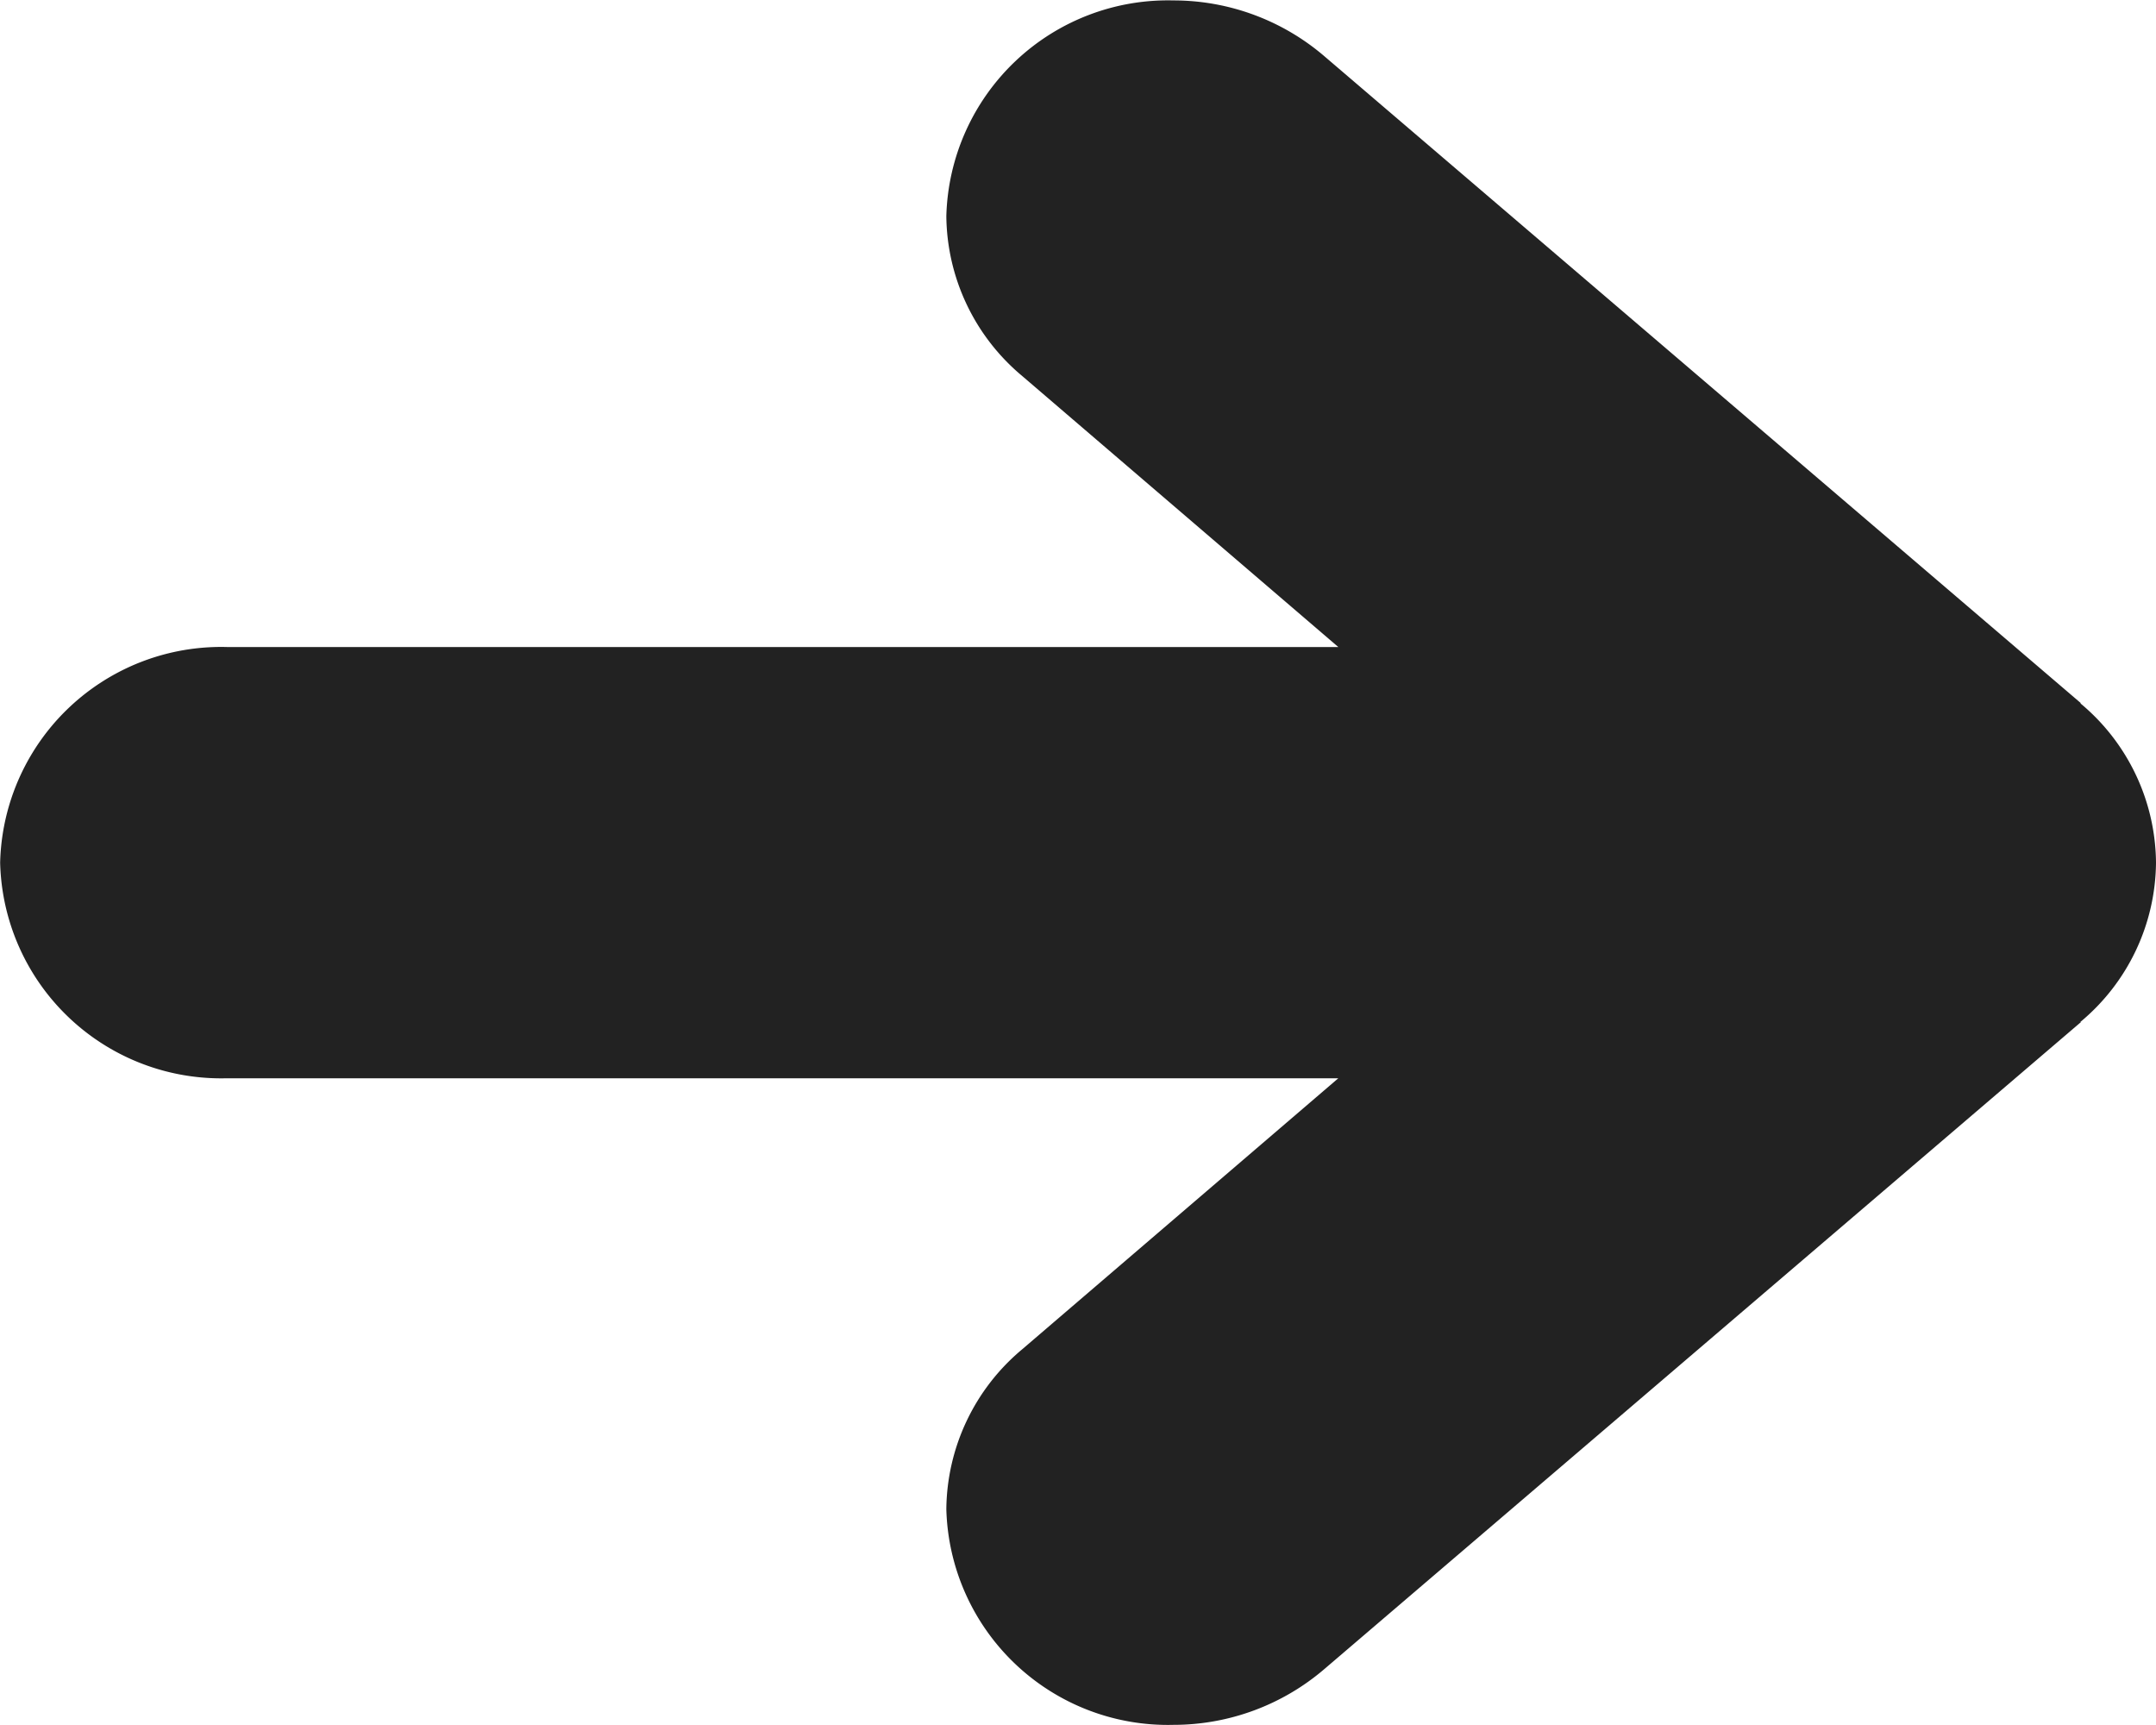 <svg xmlns="http://www.w3.org/2000/svg" width="15" height="12" viewBox="0 0 15 12"><path d="M493.638-53.256l.005,0-5.263,4.5,0,0a1.613,1.613,0,0,1-1.051.389,1.542,1.542,0,0,1-1.58-1.5,1.466,1.466,0,0,1,.527-1.112l0,0,2.2-1.886h-7.732a1.538,1.538,0,0,1-1.578-1.5,1.538,1.538,0,0,1,1.578-1.5h7.732l-2.2-1.886,0,0a1.466,1.466,0,0,1-.527-1.112,1.542,1.542,0,0,1,1.58-1.5,1.613,1.613,0,0,1,1.051.389l0,0,5.263,4.5-.005,0a1.457,1.457,0,0,1,.527,1.11A1.457,1.457,0,0,1,493.638-53.256Z" transform="translate(-479.165 60.366)" fill="#222" fill-rule="evenodd"/></svg>